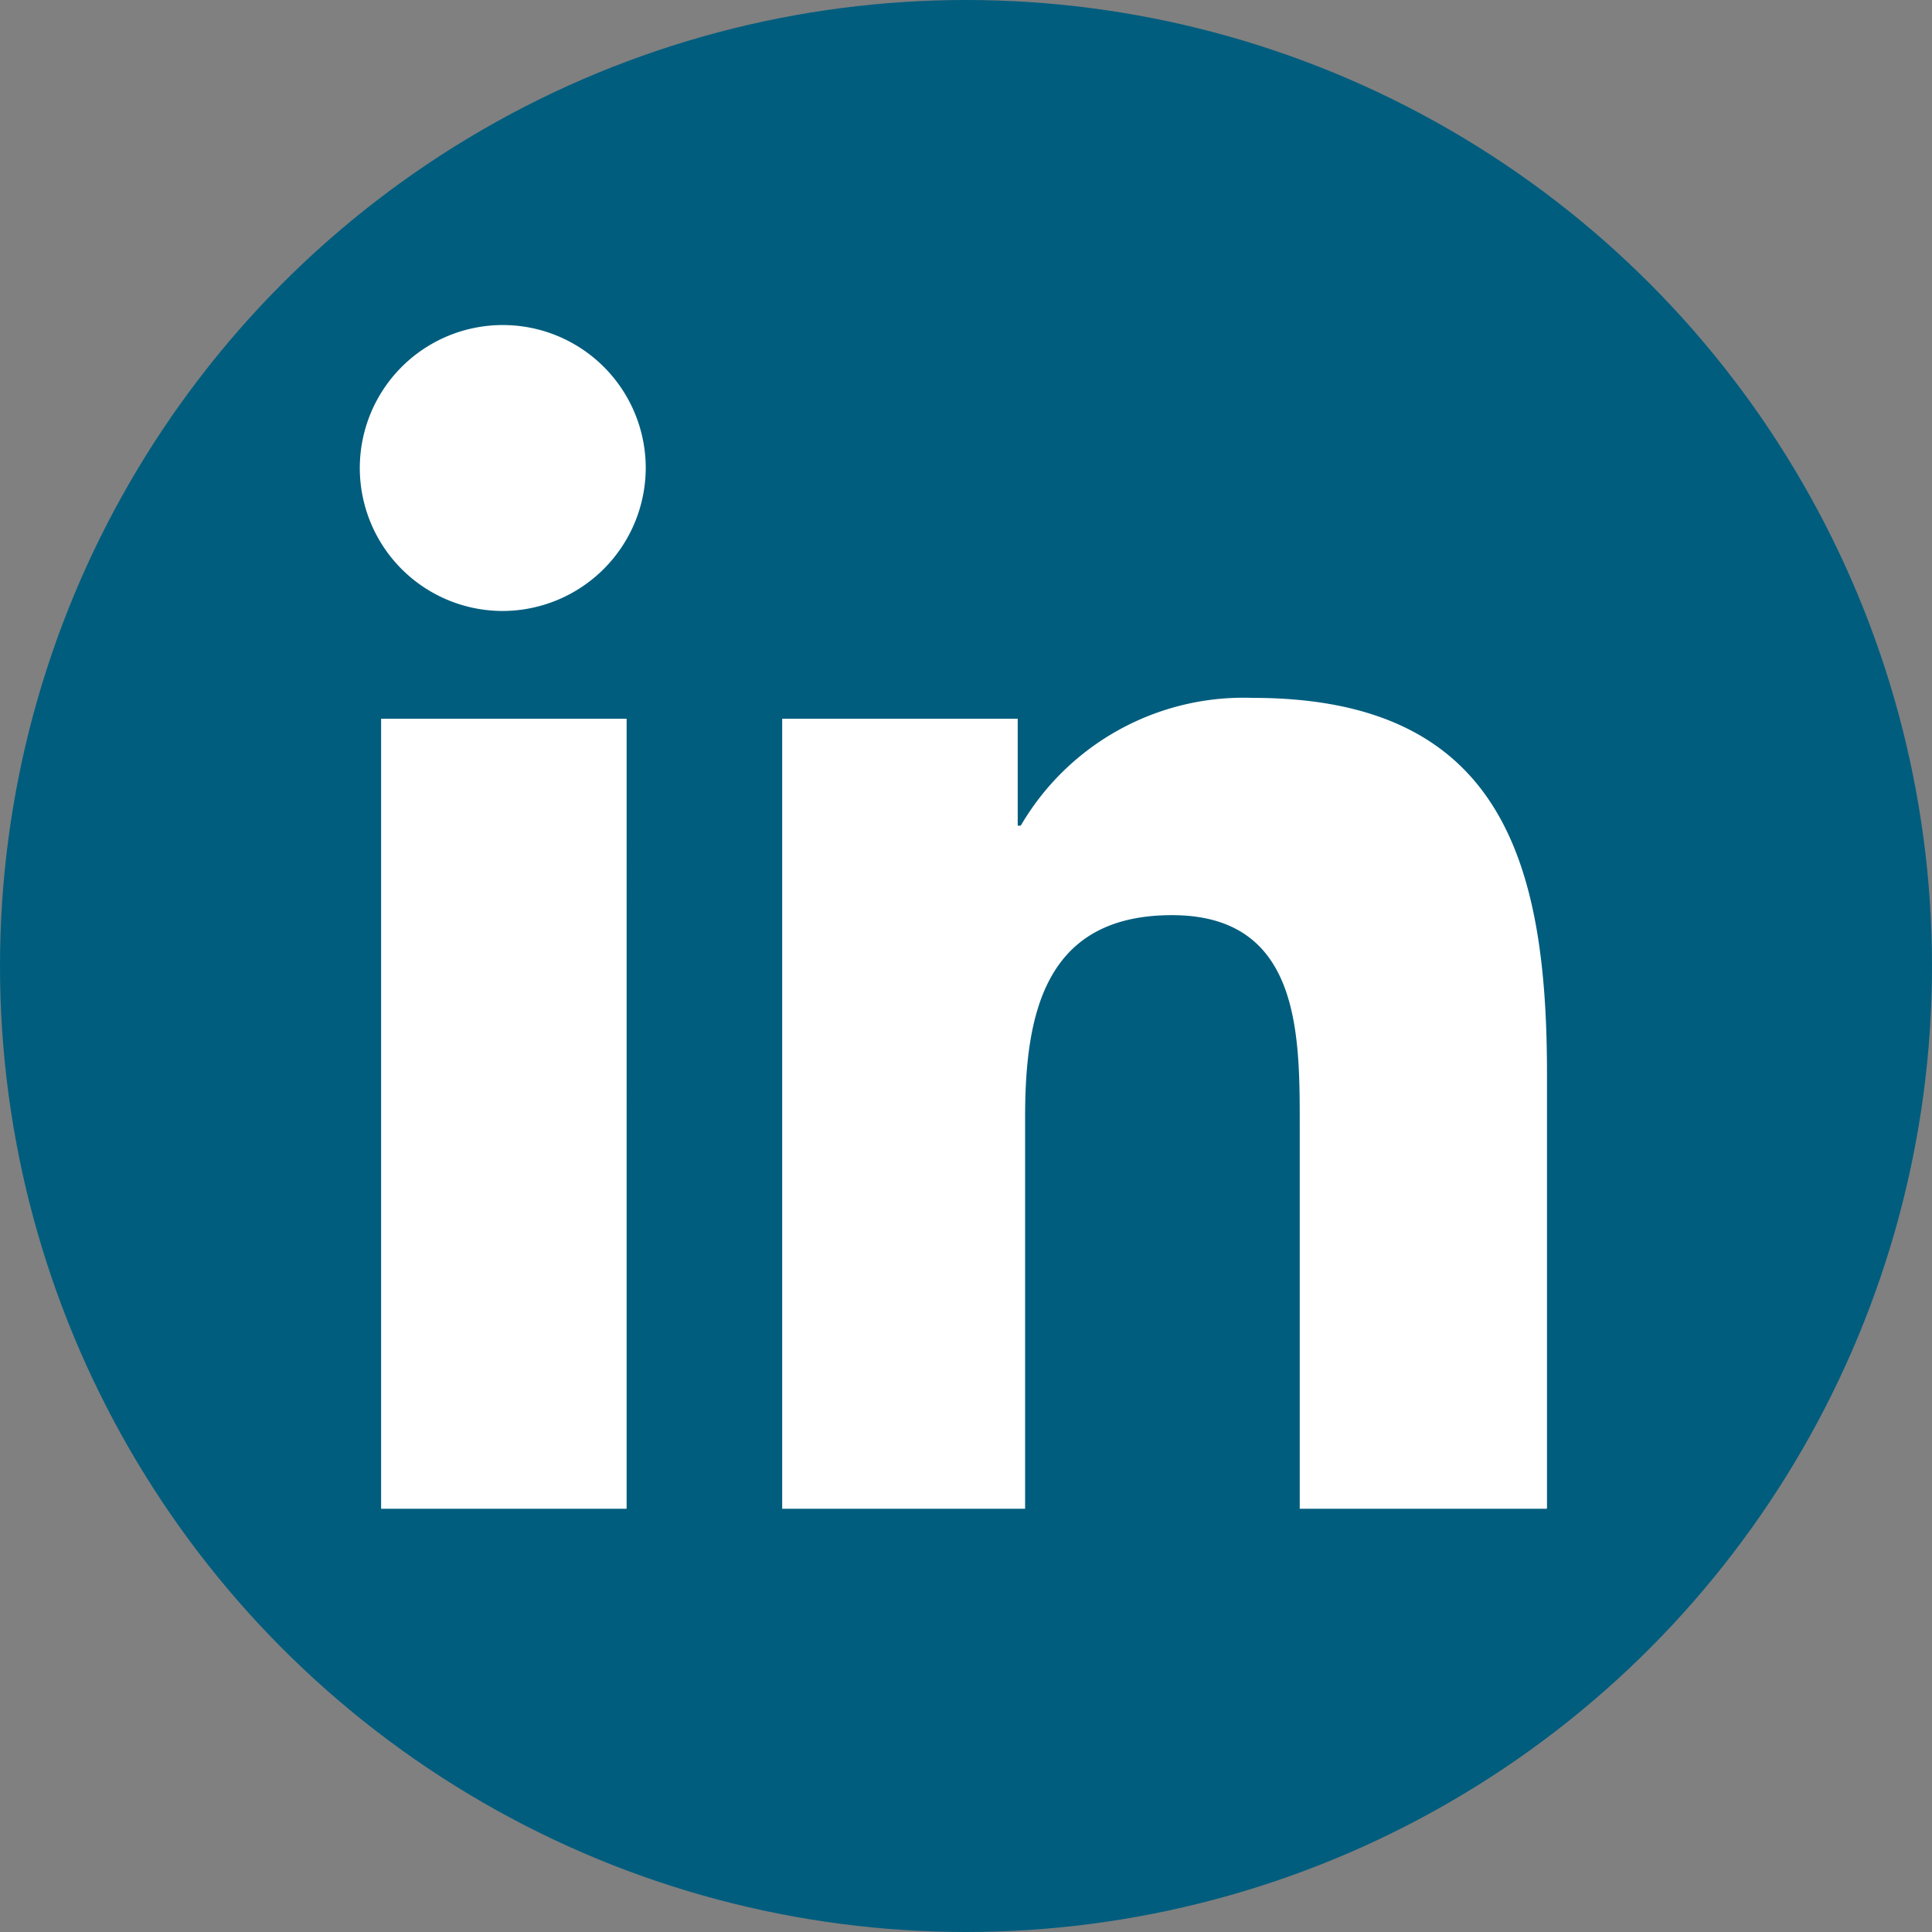 <svg xmlns="http://www.w3.org/2000/svg" viewBox="0 0 44.46 44.46"><rect x="0" y="0" width="44.46" height="44.46" fill="#808080" stroke="none"/><defs><style>.cls-1{fill:#005d7e;}.cls-2{fill:#fff;}</style></defs><g id="Ebene_2" data-name="Ebene 2"><g id="Ebene_1-2" data-name="Ebene 1"><circle class="cls-1" cx="22.23" cy="22.23" r="22.23"/><path class="cls-2" d="M14.42,34.72H8.77V16.54h5.65ZM11.59,14.06a3.29,3.29,0,1,1,3.27-3.3A3.3,3.3,0,0,1,11.59,14.06Zm24,20.66H29.91V25.87c0-2.11,0-4.81-2.94-4.81s-3.38,2.29-3.38,4.66v9H18V16.54h5.42V19h.07a5.94,5.94,0,0,1,5.34-2.94c5.72,0,6.77,3.77,6.77,8.65v10Z"/></g></g></svg>